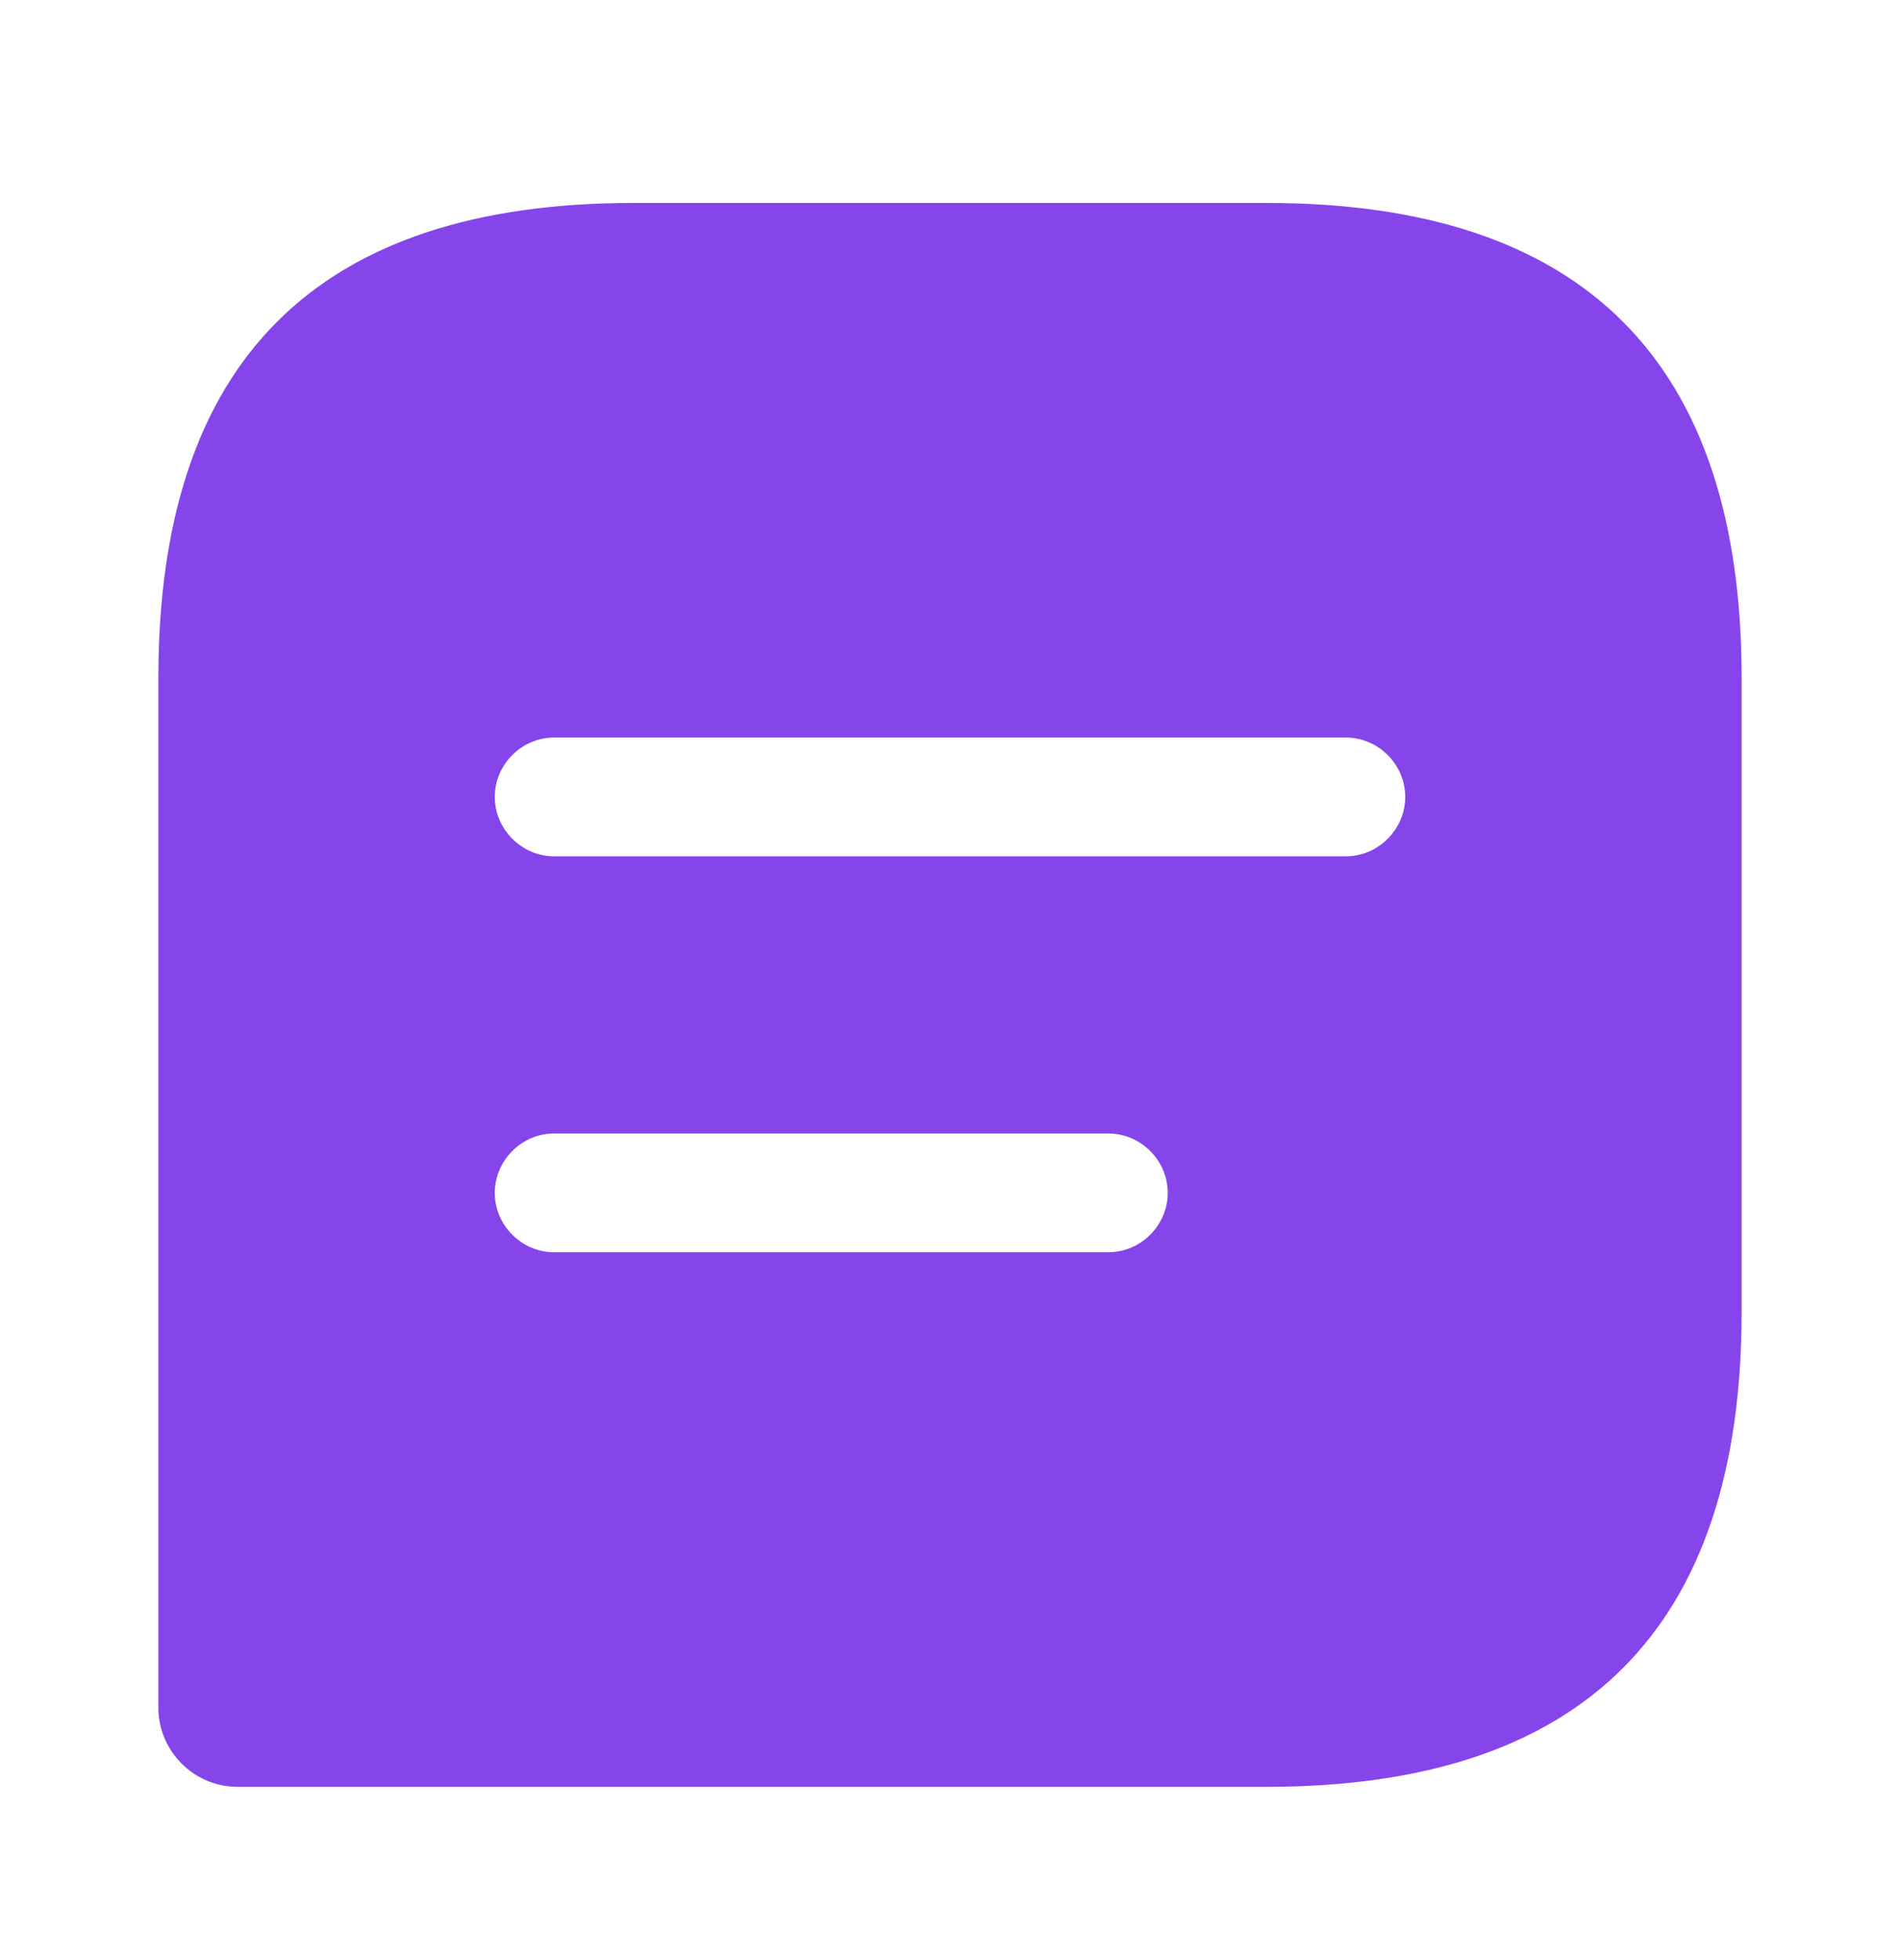 <svg width="32" height="33" viewBox="0 0 32 33" fill="none" xmlns="http://www.w3.org/2000/svg">
<path d="M21.333 3.417H10.667C5.333 3.417 2.667 6.083 2.667 11.417V28.75C2.667 29.483 3.267 30.083 4 30.083H21.333C26.667 30.083 29.333 27.417 29.333 22.083V11.417C29.333 6.083 26.667 3.417 21.333 3.417ZM18.667 21.083H9.333C8.787 21.083 8.333 20.63 8.333 20.083C8.333 19.537 8.787 19.083 9.333 19.083H18.667C19.213 19.083 19.667 19.537 19.667 20.083C19.667 20.63 19.213 21.083 18.667 21.083ZM22.667 14.417H9.333C8.787 14.417 8.333 13.963 8.333 13.417C8.333 12.87 8.787 12.417 9.333 12.417H22.667C23.213 12.417 23.667 12.87 23.667 13.417C23.667 13.963 23.213 14.417 22.667 14.417Z" fill="#8645EA"></path>
</svg>
